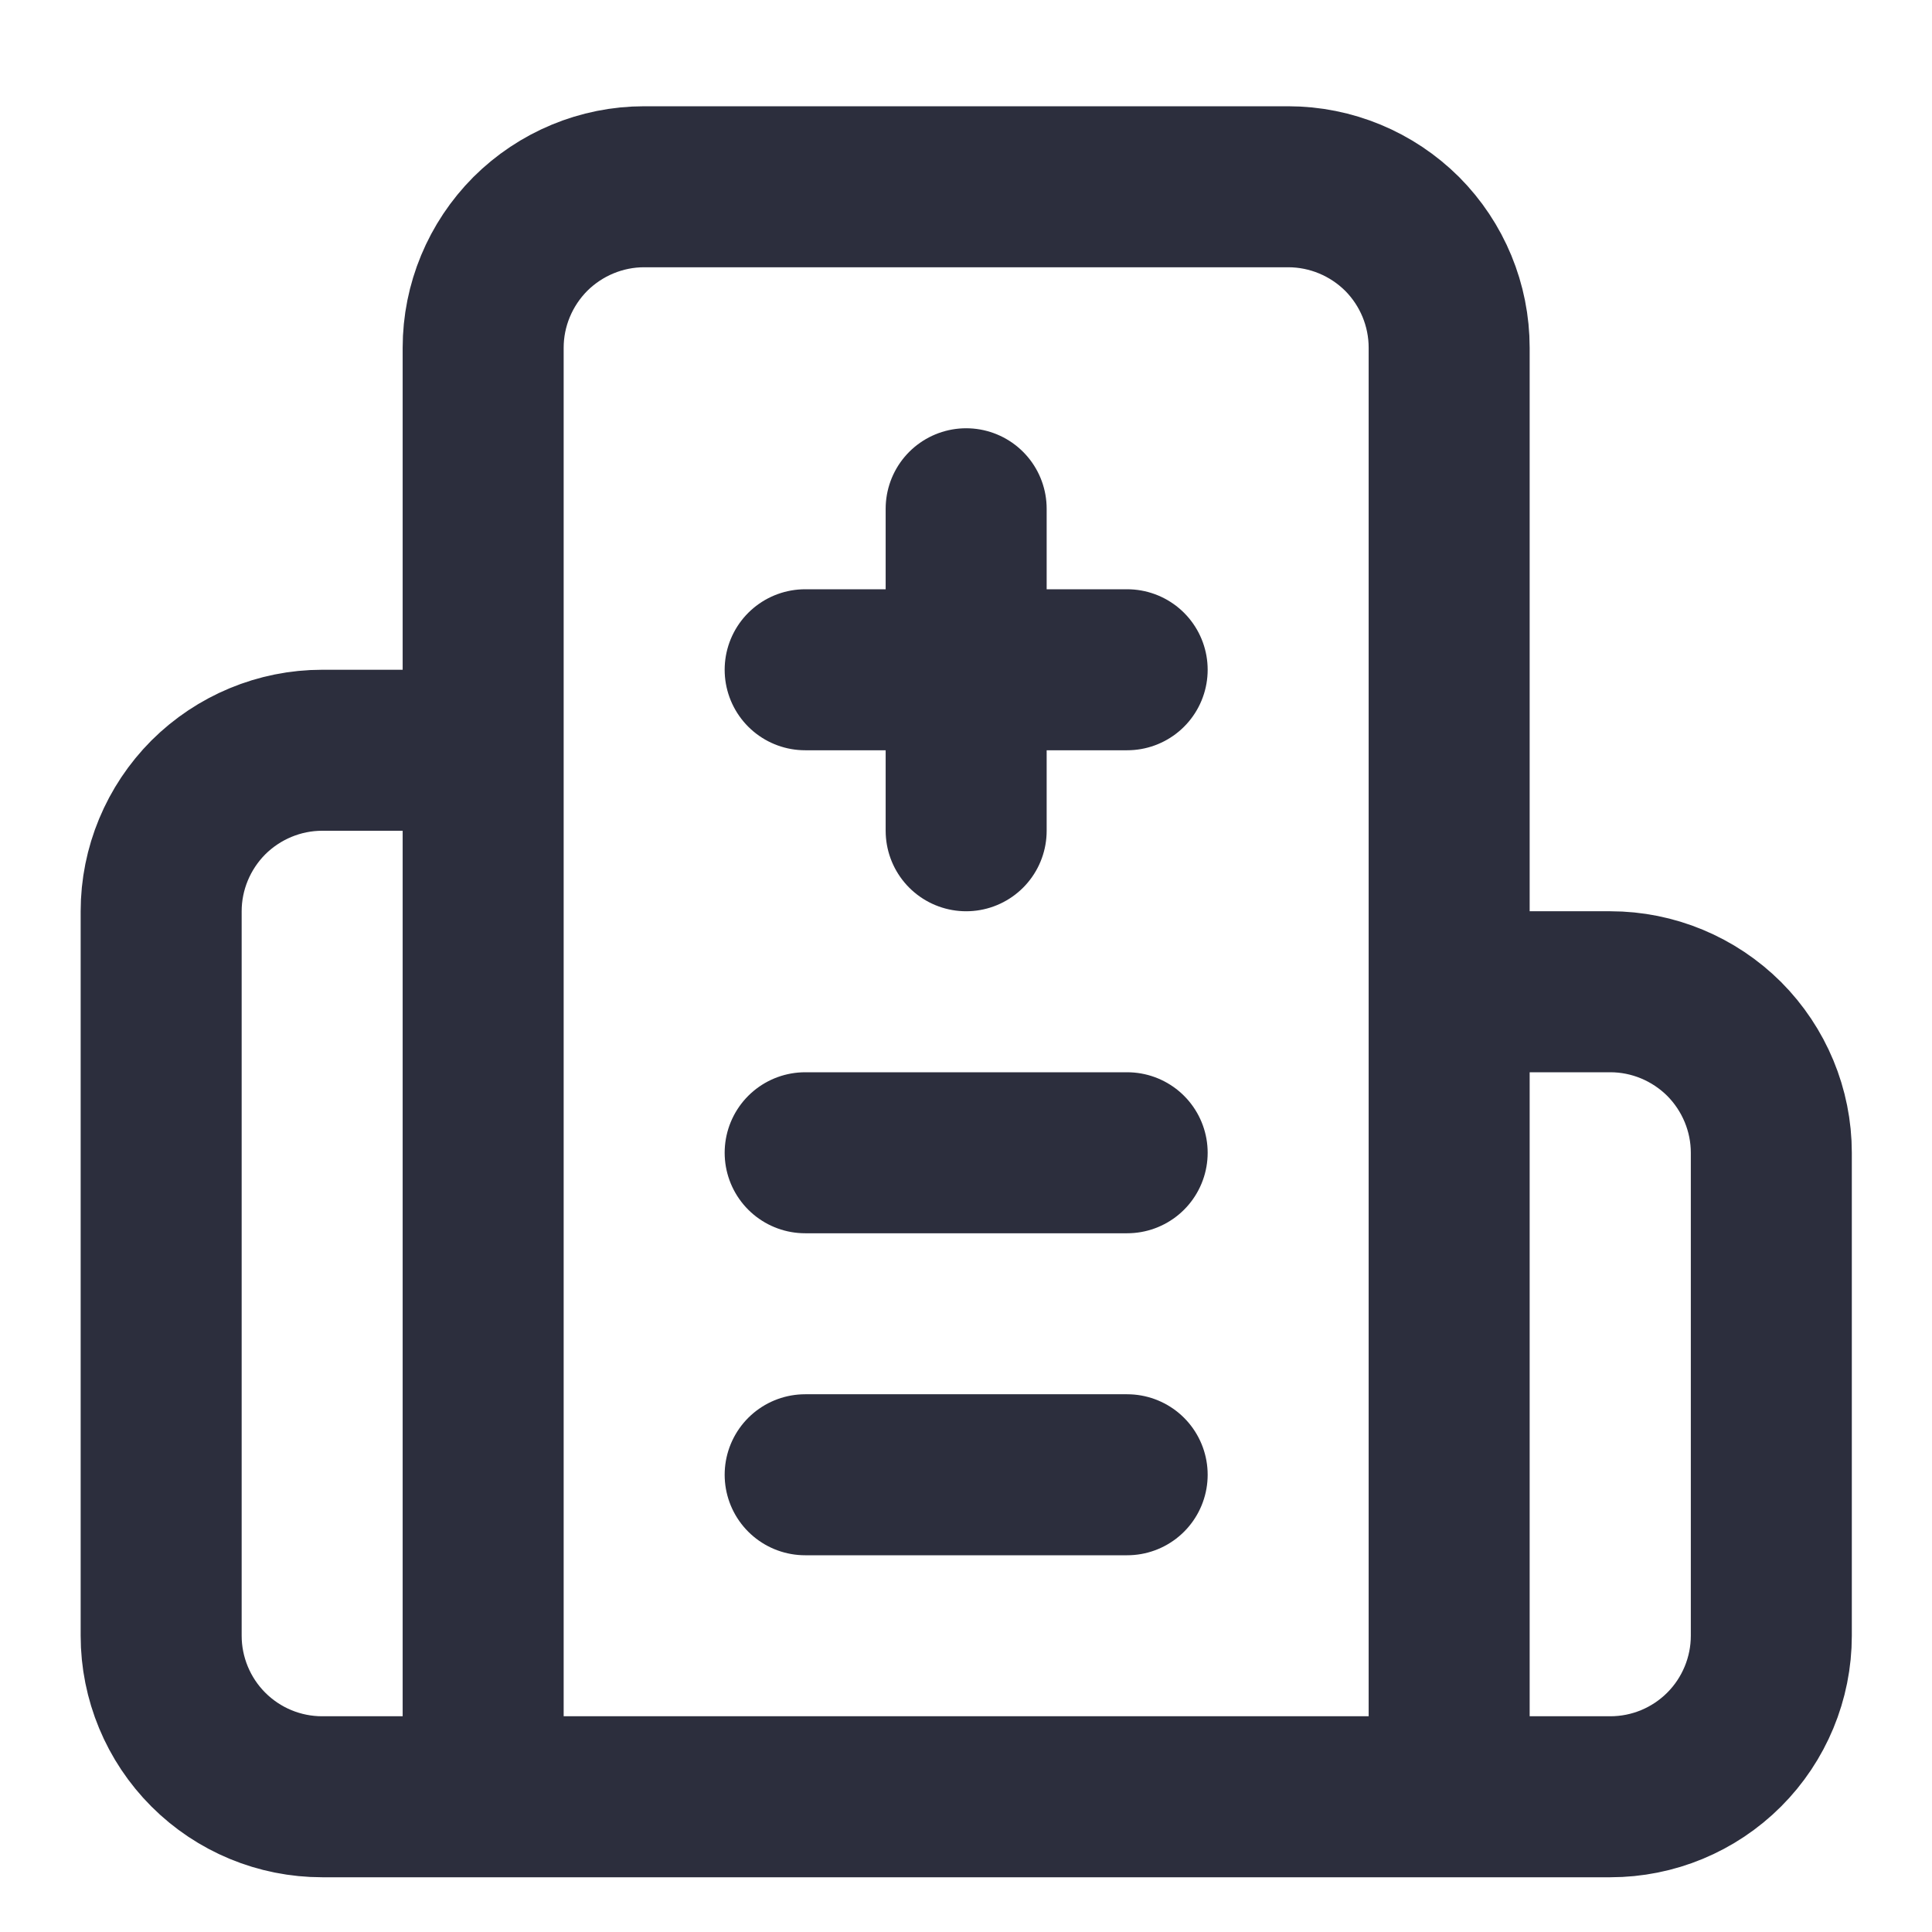 <svg width="12" height="12" viewBox="0 0 12 12" fill="none" xmlns="http://www.w3.org/2000/svg">
<path d="M6.001 3.16V5.16M7.001 7.16H5.001M7.001 9.16H5.001M7.001 4.16H5.001M9.001 6.16H10.002C10.267 6.16 10.521 6.266 10.709 6.453C10.896 6.641 11.002 6.895 11.002 7.16V10.16C11.002 10.425 10.896 10.68 10.709 10.867C10.521 11.055 10.267 11.16 10.002 11.16H2.001C1.736 11.16 1.482 11.055 1.294 10.867C1.107 10.68 1.001 10.425 1.001 10.16V5.66C1.001 5.395 1.107 5.141 1.294 4.953C1.482 4.766 1.736 4.66 2.001 4.66H3.001M9.001 11.16V2.16C9.001 1.895 8.896 1.641 8.709 1.453C8.521 1.266 8.267 1.16 8.001 1.16H4.001C3.736 1.16 3.482 1.266 3.294 1.453C3.107 1.641 3.001 1.895 3.001 2.16V11.16" stroke="#2C2E3D" stroke-linecap="round" stroke-linejoin="round"/>
</svg>

